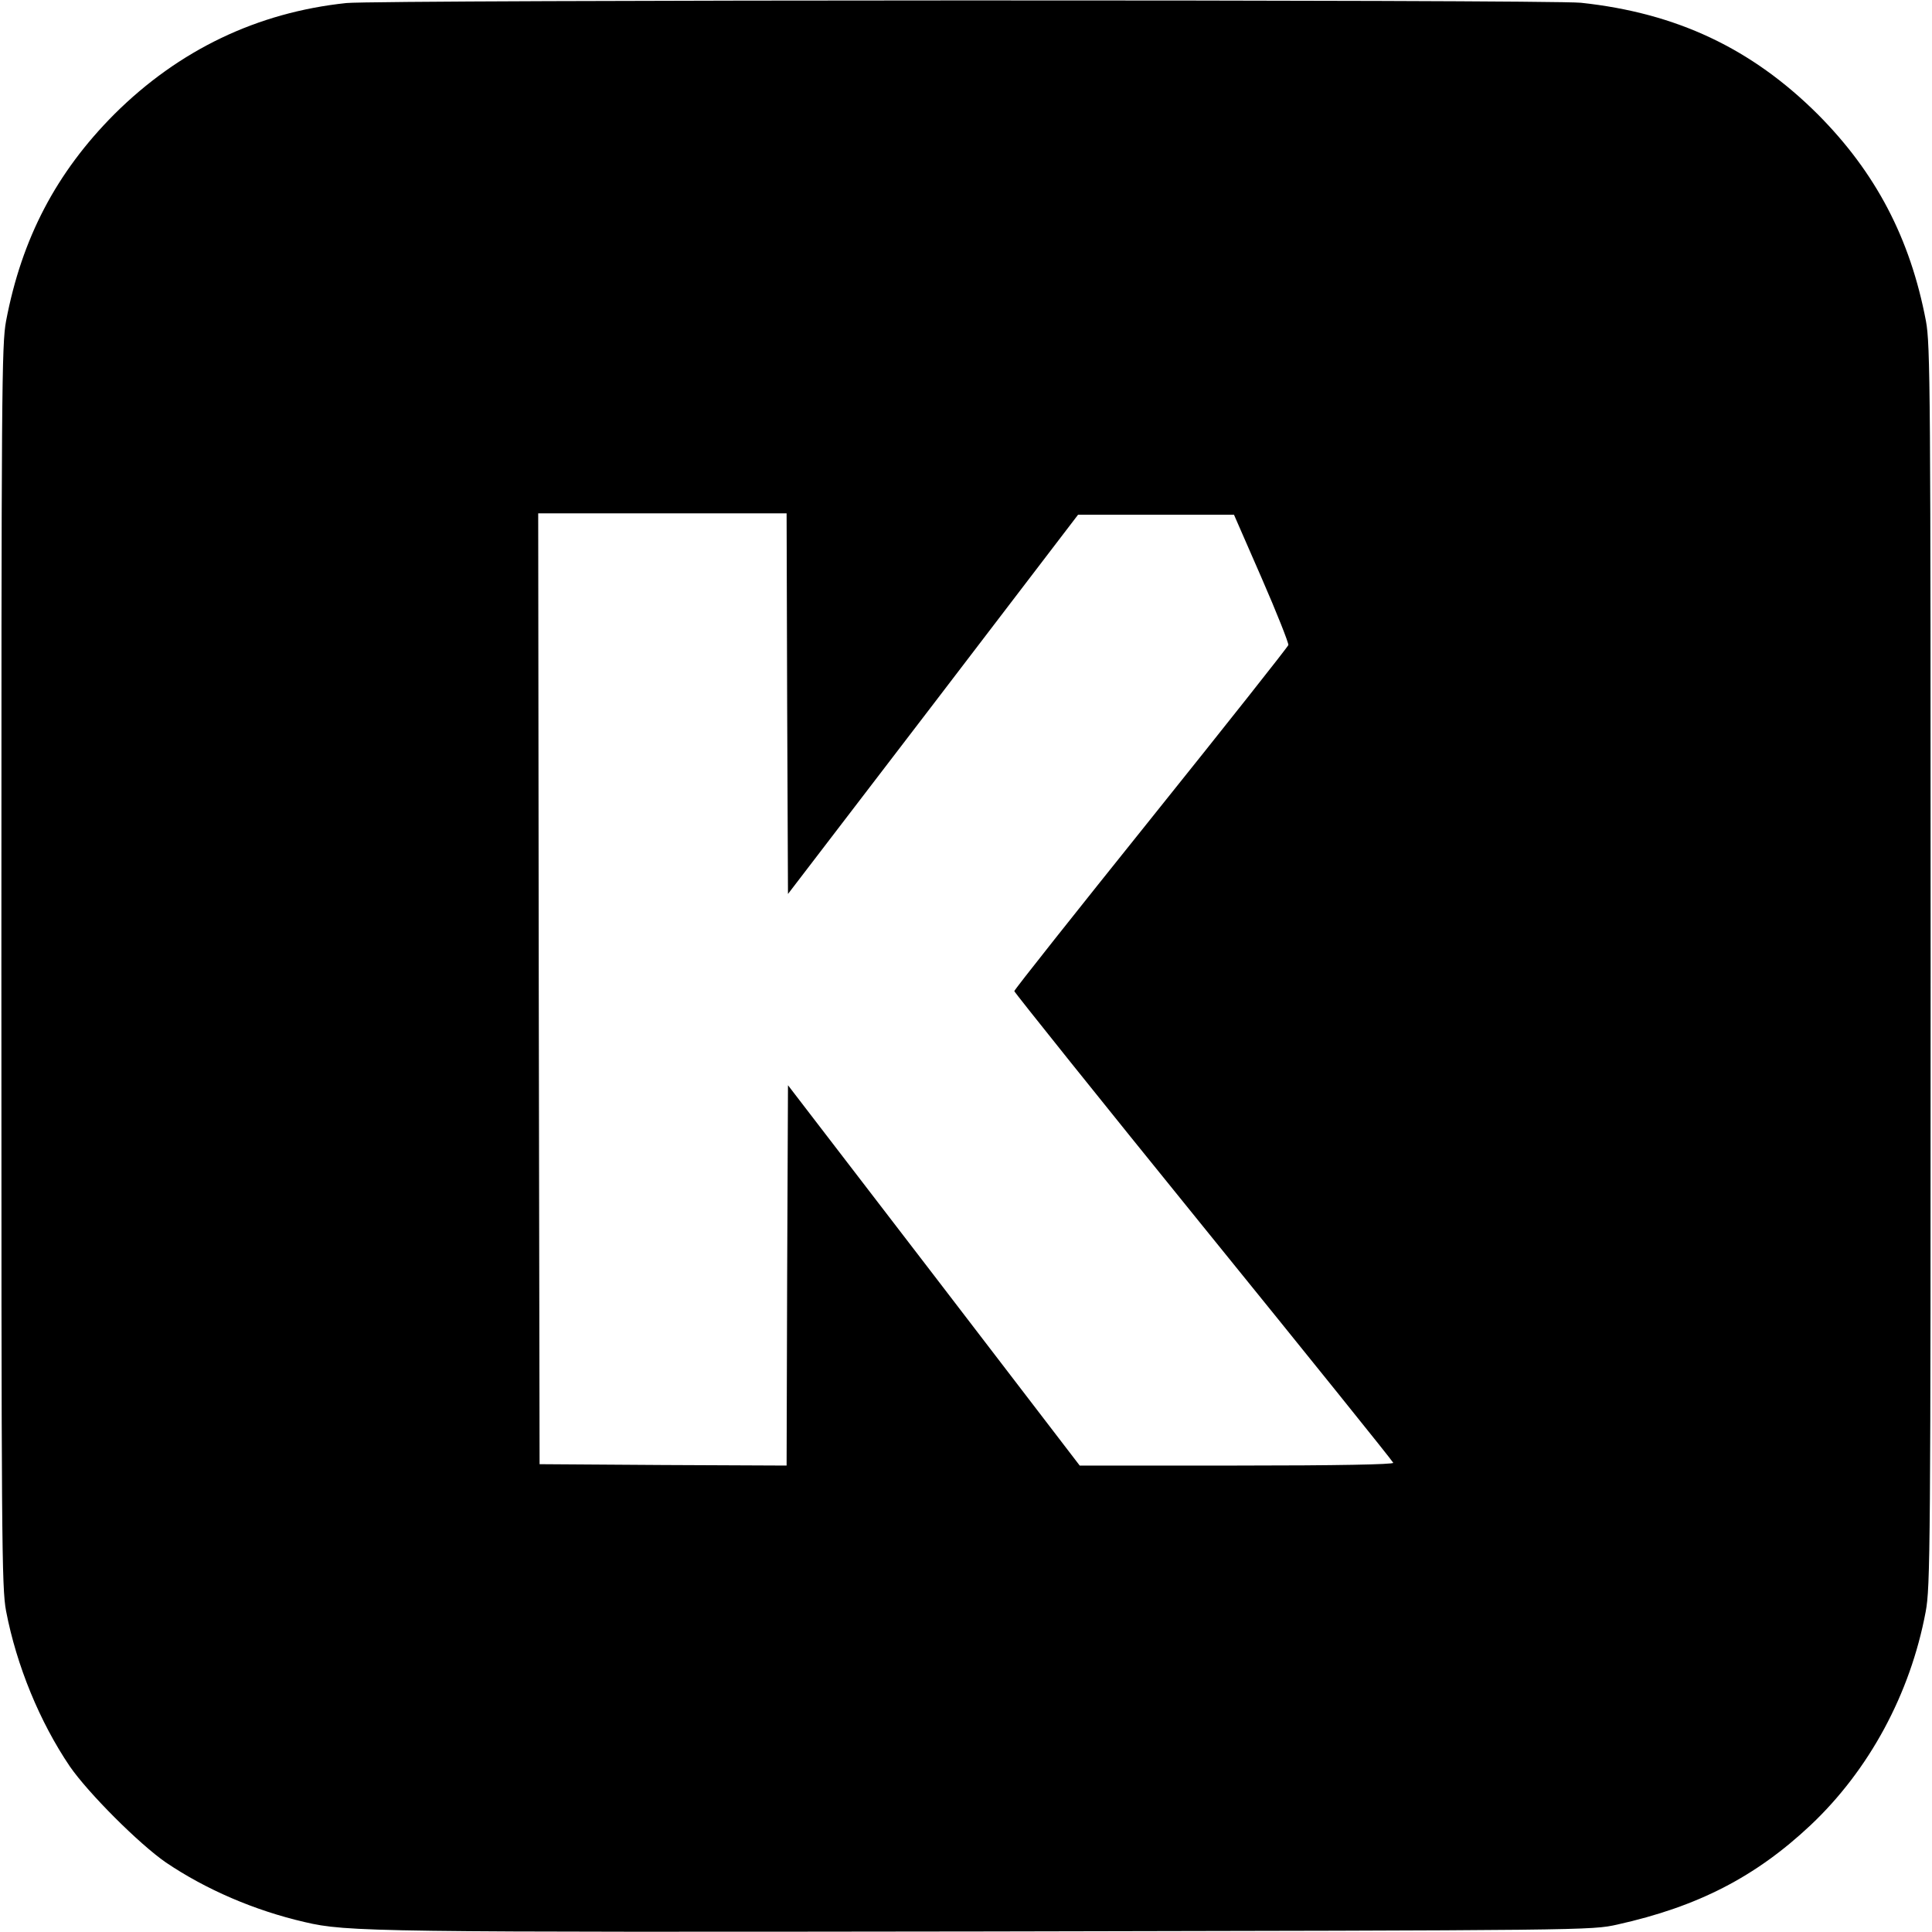 <?xml version="1.0" standalone="no"?>
<!DOCTYPE svg PUBLIC "-//W3C//DTD SVG 20010904//EN"
 "http://www.w3.org/TR/2001/REC-SVG-20010904/DTD/svg10.dtd">
<svg version="1.0" xmlns="http://www.w3.org/2000/svg"
 width="700pt" height="700pt" viewBox="0 0 700 700"
 preserveAspectRatio="xMidYMid meet">
<g transform="translate(0,700) scale(0.1,-0.1)"
fill="#000000" stroke="none">
<path d="M1255 6989 c-323 -34 -607 -170 -841 -403 -210 -211 -335 -449 -392
-749 -16 -86 -17 -243 -17 -2337 0 -2094 1 -2251 17 -2337 38 -198 122 -402
231 -563 67 -97 251 -281 348 -348 145 -98 321 -174 503 -216 152 -36 258 -37
2476 -34 2183 4 2185 4 2280 25 292 65 501 173 700 360 212 200 361 475 417
773 17 90 18 224 18 2340 0 2094 -1 2251 -17 2337 -57 300 -182 538 -392 749
-240 239 -512 367 -858 404 -115 12 -4357 11 -4473 -1z m1597 -2538 l3 -690
526 687 525 687 283 0 282 0 100 -229 c55 -126 98 -235 97 -243 -2 -7 -226
-290 -498 -629 -272 -339 -495 -620 -495 -625 0 -4 308 -389 685 -854 377
-465 687 -850 688 -855 2 -6 -203 -10 -566 -10 l-570 0 -528 689 -529 689 -3
-689 -2 -689 -448 2 -447 3 -3 1723 -2 1722 450 0 450 0 2 -689z"/>
</g>
</svg>
